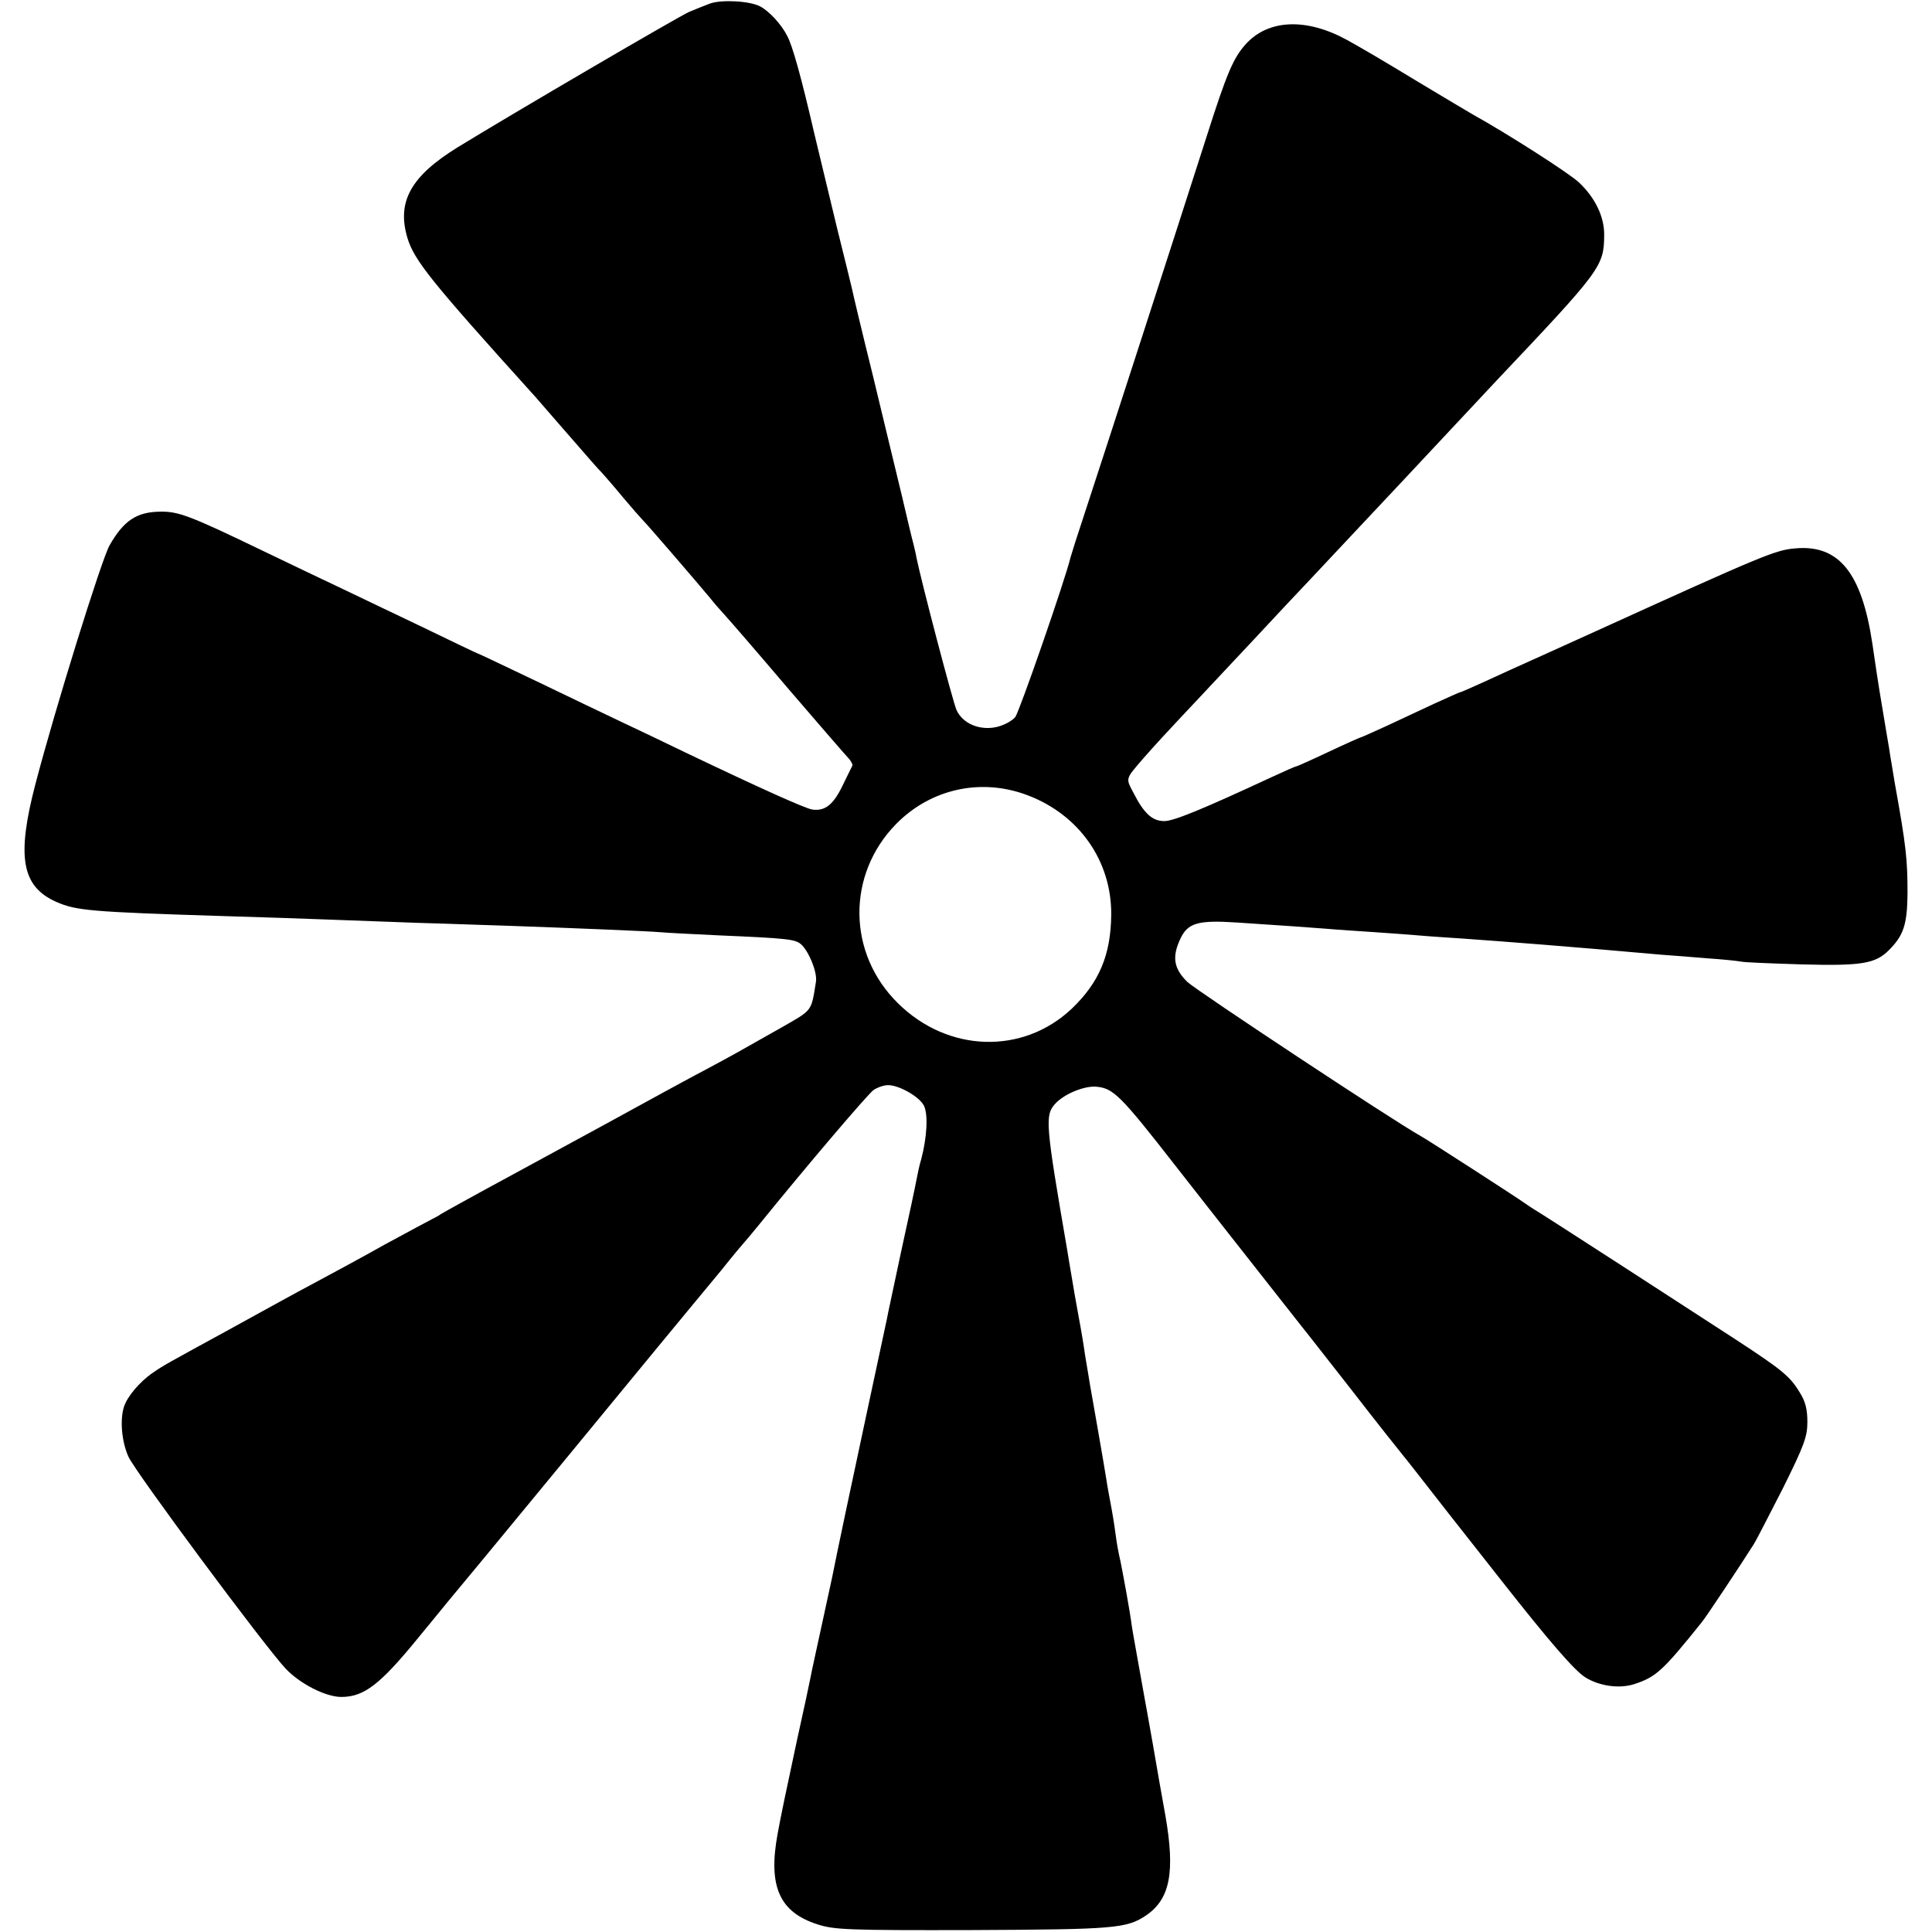 <?xml version="1.0" standalone="no"?>
<!DOCTYPE svg PUBLIC "-//W3C//DTD SVG 20010904//EN"
 "http://www.w3.org/TR/2001/REC-SVG-20010904/DTD/svg10.dtd">
<svg version="1.0" xmlns="http://www.w3.org/2000/svg"
 width="600pt" height="600pt" viewBox="0 0 600 600"
 preserveAspectRatio="xMidYMid meet">
<g transform="translate(0,600) scale(0.1,-0.1)"
fill="#000000" stroke="none">
<path d="M2205 5989 c-16 -6 -46 -18 -65 -26 -32 -14 -547 -315 -718 -420
-146 -90 -190 -169 -157 -281 21 -70 72 -134 390 -486 6 -6 39 -45 75 -86 110
-126 124 -143 140 -159 8 -9 38 -43 65 -76 28 -33 55 -64 61 -70 10 -9 165
-189 210 -243 10 -13 30 -36 43 -50 14 -15 104 -119 200 -232 97 -113 182
-211 189 -218 6 -8 11 -17 9 -20 -2 -4 -16 -32 -31 -63 -28 -58 -54 -79 -94
-73 -23 4 -163 67 -387 174 -66 32 -158 76 -205 98 -47 22 -165 79 -263 126
-99 47 -180 86 -182 86 -2 0 -81 38 -176 84 -96 46 -208 99 -249 119 -41 19
-151 72 -245 117 -226 109 -261 122 -318 121 -73 -1 -113 -28 -157 -105 -26
-48 -168 -504 -230 -741 -59 -226 -43 -318 65 -366 62 -27 105 -31 520 -44
110 -3 246 -8 302 -10 57 -2 192 -7 300 -11 109 -3 234 -8 278 -9 200 -7 443
-17 475 -20 19 -2 103 -6 185 -10 211 -9 234 -12 252 -27 24 -20 52 -88 47
-117 -15 -93 -9 -86 -107 -142 -138 -78 -146 -83 -232 -129 -44 -23 -102 -55
-130 -70 -115 -63 -215 -118 -475 -259 -113 -61 -212 -116 -220 -121 -8 -6
-22 -13 -30 -17 -8 -4 -73 -39 -145 -78 -71 -40 -164 -90 -205 -112 -41 -22
-95 -51 -120 -65 -25 -14 -97 -53 -160 -88 -192 -105 -202 -110 -235 -133 -40
-27 -80 -74 -90 -106 -13 -41 -7 -109 14 -155 20 -46 427 -594 489 -659 45
-47 124 -87 172 -87 71 0 121 39 240 185 36 44 75 91 86 105 12 14 185 223
384 465 199 242 371 451 383 465 12 14 51 62 87 105 35 44 67 82 70 85 3 3 24
28 46 55 149 184 339 407 357 420 12 8 32 15 45 15 34 0 96 -35 111 -63 14
-27 10 -99 -8 -167 -6 -19 -12 -49 -15 -65 -3 -17 -24 -116 -47 -220 -22 -105
-43 -200 -45 -213 -3 -13 -30 -139 -60 -280 -49 -228 -96 -451 -110 -522 -5
-23 -21 -97 -50 -230 -8 -36 -16 -74 -18 -85 -2 -11 -20 -96 -41 -190 -34
-158 -51 -240 -60 -290 -30 -162 5 -243 123 -281 52 -17 92 -19 482 -18 444 2
479 5 540 46 74 51 90 134 59 311 -10 56 -28 156 -39 222 -12 66 -23 131 -26
145 -17 96 -36 199 -39 220 -6 47 -26 155 -35 200 -6 25 -12 59 -14 75 -2 17
-8 57 -14 90 -6 33 -14 74 -16 90 -6 39 -45 262 -51 295 -2 14 -9 54 -15 90
-5 36 -12 77 -15 93 -3 15 -7 39 -10 55 -3 15 -10 56 -16 92 -6 36 -13 76 -15
90 -67 389 -69 416 -38 451 27 31 92 58 130 54 52 -5 75 -28 245 -246 84 -108
382 -486 392 -499 7 -8 77 -98 157 -200 79 -102 149 -190 155 -197 5 -6 21
-26 35 -44 27 -35 179 -229 270 -344 154 -196 230 -283 263 -304 45 -28 107
-36 153 -21 67 22 88 41 209 192 12 14 123 181 162 243 7 11 47 89 90 173 66
133 76 160 76 206 0 39 -6 64 -24 92 -30 50 -55 70 -197 163 -149 97 -606 393
-629 406 -9 6 -22 14 -27 18 -22 16 -302 197 -324 209 -83 46 -692 449 -724
478 -43 42 -49 78 -22 135 23 49 55 58 176 50 169 -11 190 -13 273 -19 44 -4
114 -8 155 -11 41 -3 102 -7 135 -10 33 -3 96 -7 140 -10 128 -9 347 -26 615
-50 30 -2 93 -7 140 -11 47 -3 94 -8 105 -10 11 -3 97 -6 190 -9 186 -5 229 2
271 44 46 46 57 80 58 176 0 105 -4 146 -39 340 -7 44 -16 94 -18 110 -3 17
-8 46 -11 65 -14 83 -23 135 -41 260 -33 221 -104 309 -239 297 -62 -5 -96
-19 -626 -260 -91 -41 -185 -84 -210 -95 -25 -11 -80 -36 -123 -56 -44 -20
-80 -36 -83 -36 -2 0 -37 -16 -79 -35 -41 -19 -109 -51 -150 -70 -42 -19 -77
-35 -79 -35 -2 0 -47 -20 -100 -45 -53 -25 -98 -45 -100 -45 -3 0 -37 -15 -78
-34 -213 -99 -303 -136 -332 -136 -37 0 -63 23 -96 88 -24 46 -26 41 30 106
35 40 66 74 195 211 62 66 129 138 150 160 20 22 65 69 98 105 34 36 119 126
188 200 70 74 146 156 170 181 24 26 90 96 145 155 56 60 122 130 145 155 334
353 340 361 341 460 0 57 -28 115 -79 163 -30 28 -220 150 -330 211 -10 6 -78
46 -151 90 -152 92 -182 109 -237 140 -127 70 -246 66 -317 -13 -38 -43 -58
-89 -121 -287 -97 -303 -311 -964 -382 -1180 -20 -60 -38 -117 -40 -125 -18
-74 -159 -480 -172 -497 -10 -12 -36 -26 -59 -31 -51 -11 -103 10 -123 52 -11
23 -110 401 -125 475 -1 9 -6 27 -9 41 -4 14 -20 81 -36 150 -17 69 -57 237
-90 373 -34 137 -63 259 -65 270 -3 12 -23 96 -46 187 -22 91 -54 224 -71 295
-40 173 -68 275 -85 305 -18 35 -55 75 -83 90 -32 17 -119 22 -156 9z m987
-2459 c160 -61 260 -204 259 -370 -1 -125 -37 -211 -123 -293 -152 -143 -384
-136 -539 17 -158 155 -160 400 -6 557 108 110 265 144 409 89z"/>
</g>
</svg>

